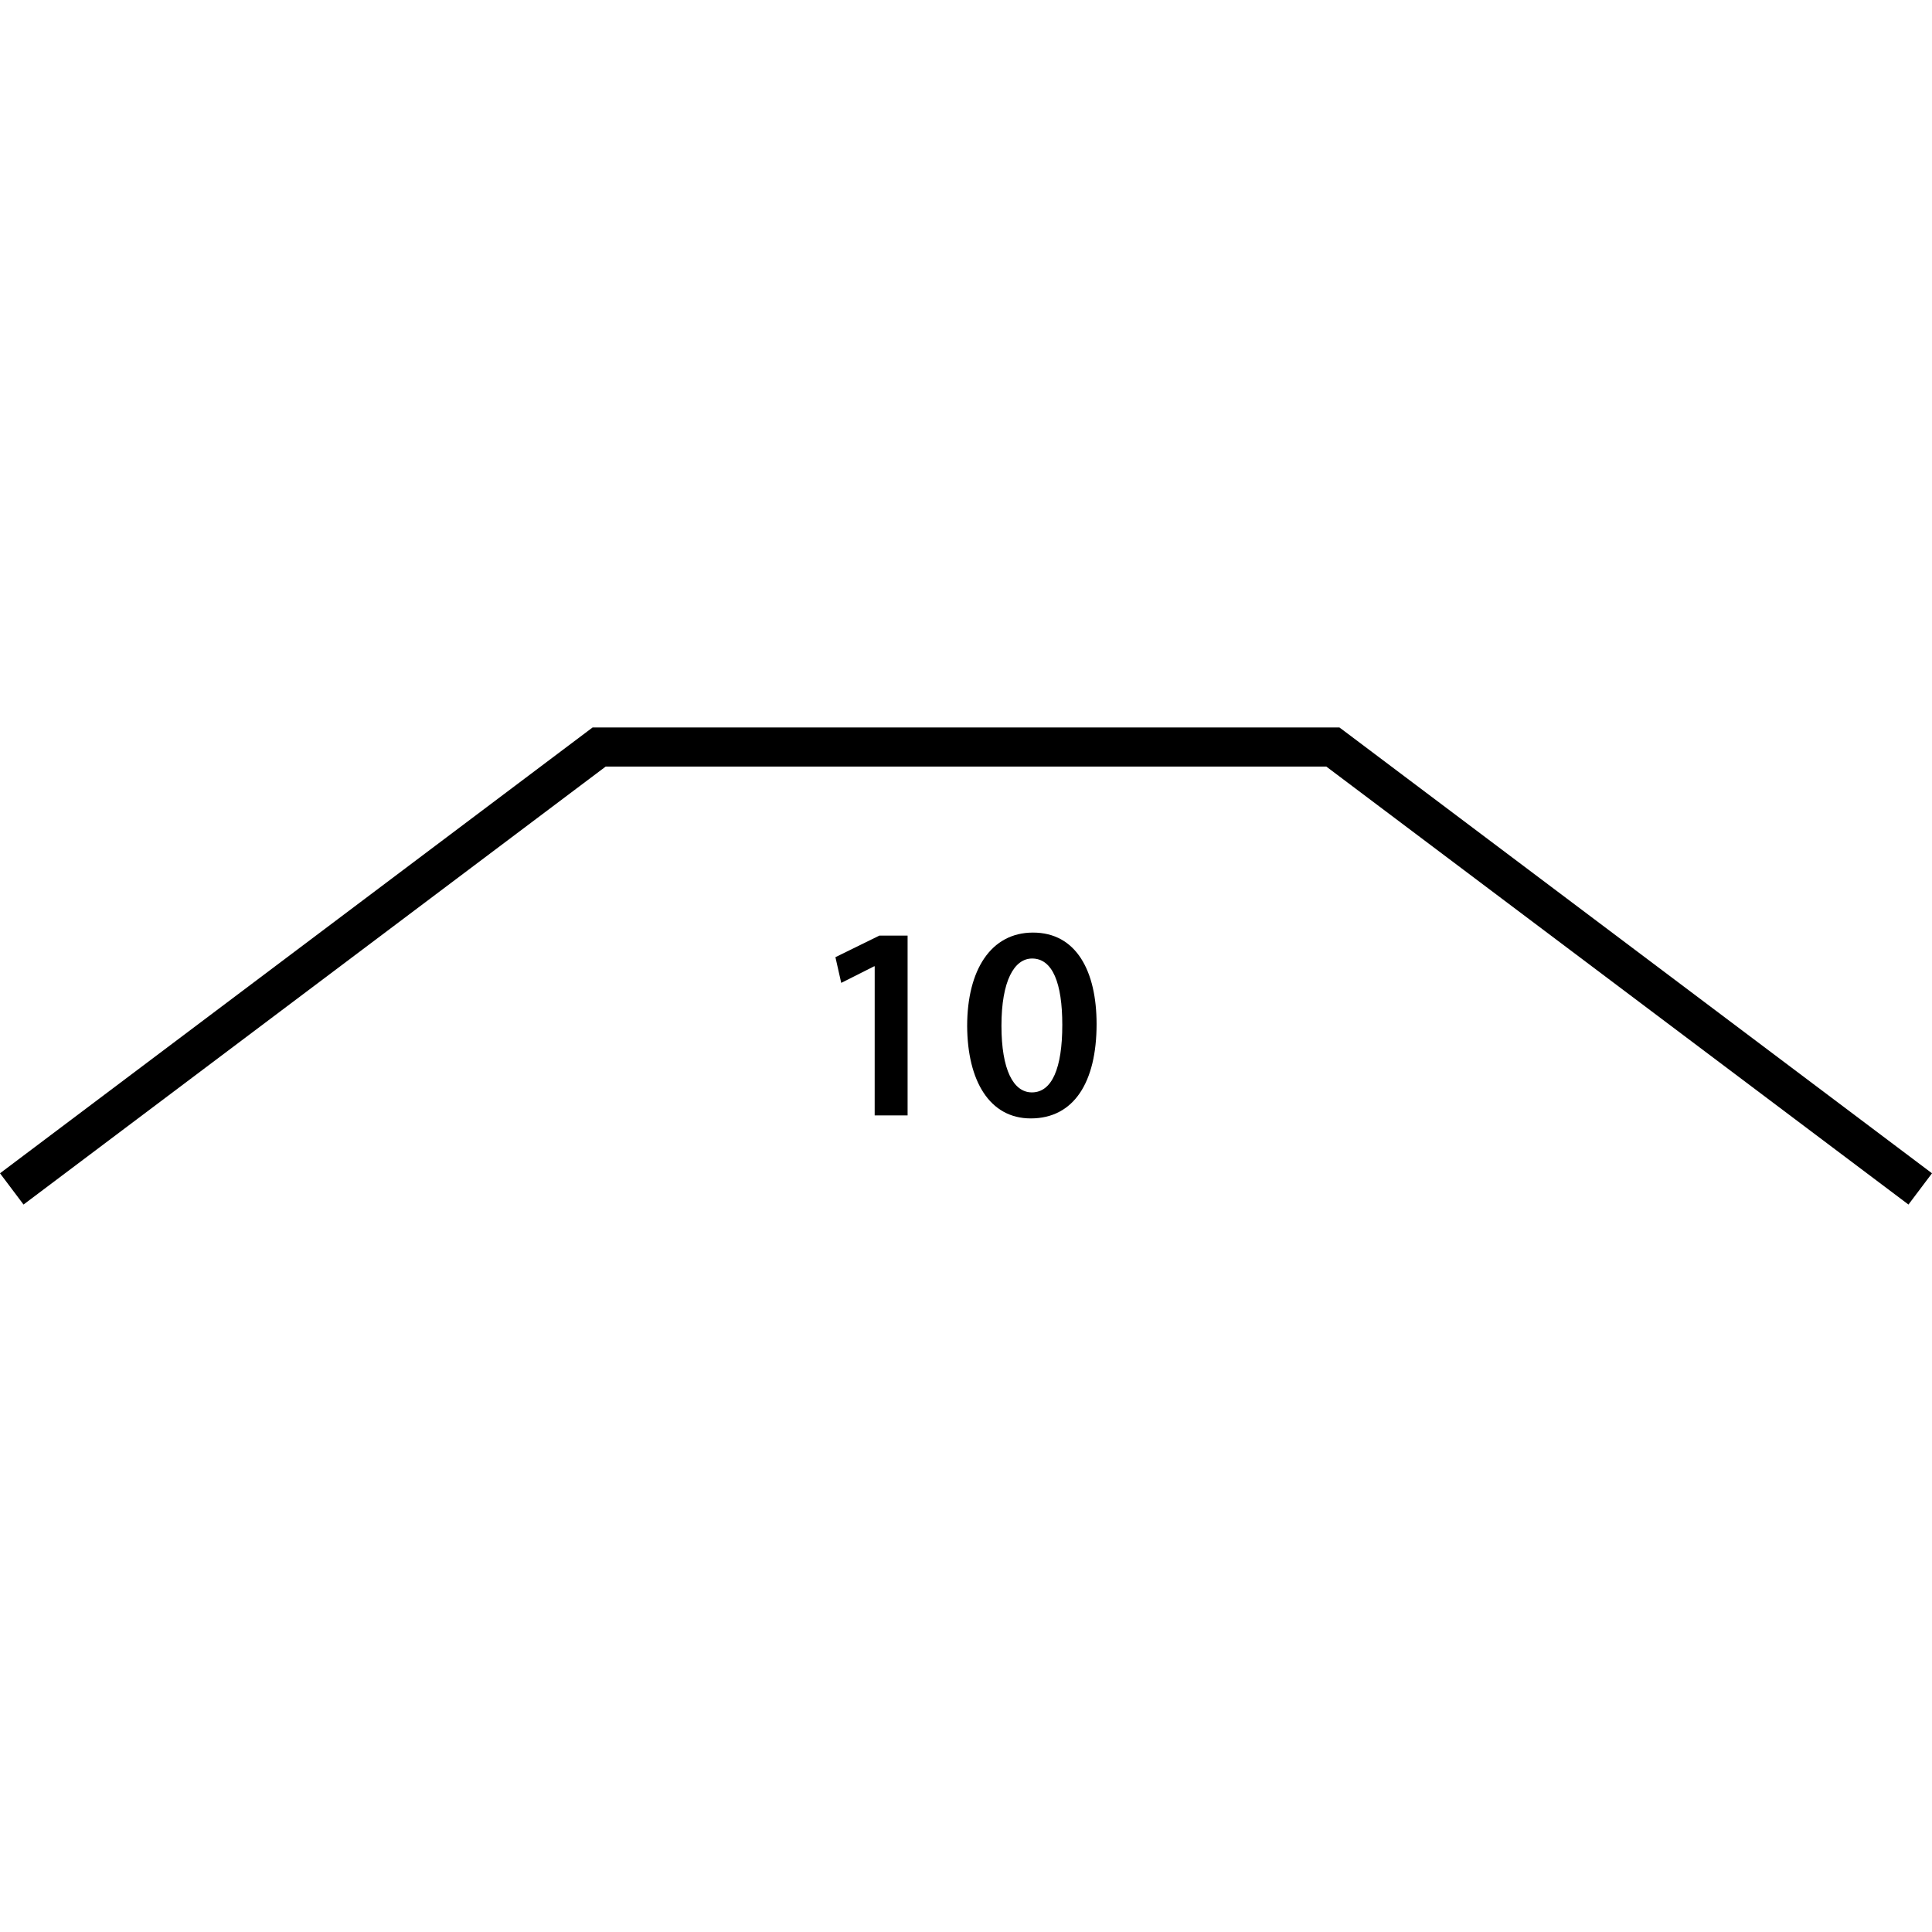 <?xml version="1.0" encoding="utf-8"?>
<!-- Generator: Adobe Illustrator 15.1.0, SVG Export Plug-In . SVG Version: 6.00 Build 0)  -->
<!DOCTYPE svg PUBLIC "-//W3C//DTD SVG 1.1//EN" "http://www.w3.org/Graphics/SVG/1.1/DTD/svg11.dtd">
<svg version="1.1" id="Calque_1" xmlns="http://www.w3.org/2000/svg" xmlns:xlink="http://www.w3.org/1999/xlink" x="0px" y="0px"
	 width="100px" height="100px" viewBox="0 0 100 100" enable-background="new 0 0 100 100" xml:space="preserve">
<polygon points="1.218,62.347 0,60.729 30.673,37.653 69.328,37.653 69.6,37.856 100,60.729 98.782,62.347 68.65,39.678 
	31.349,39.678 "/>
<path d="M45.274,50.015h-0.028l-1.704,0.859l-0.301-1.331l2.276-1.117h1.46v9.307h-1.704L45.274,50.015L45.274,50.015z"/>
<path d="M56.759,53.007c0,3.006-1.173,4.882-3.407,4.882c-2.133,0-3.278-1.946-3.292-4.781c0-2.905,1.231-4.838,3.407-4.838
	C55.714,48.269,56.759,50.273,56.759,53.007z M51.835,53.092c0,2.276,0.615,3.45,1.575,3.45c1.043,0,1.574-1.26,1.574-3.493
	c0-2.162-0.502-3.436-1.562-3.436C52.493,49.614,51.835,50.774,51.835,53.092z"/>
</svg>
